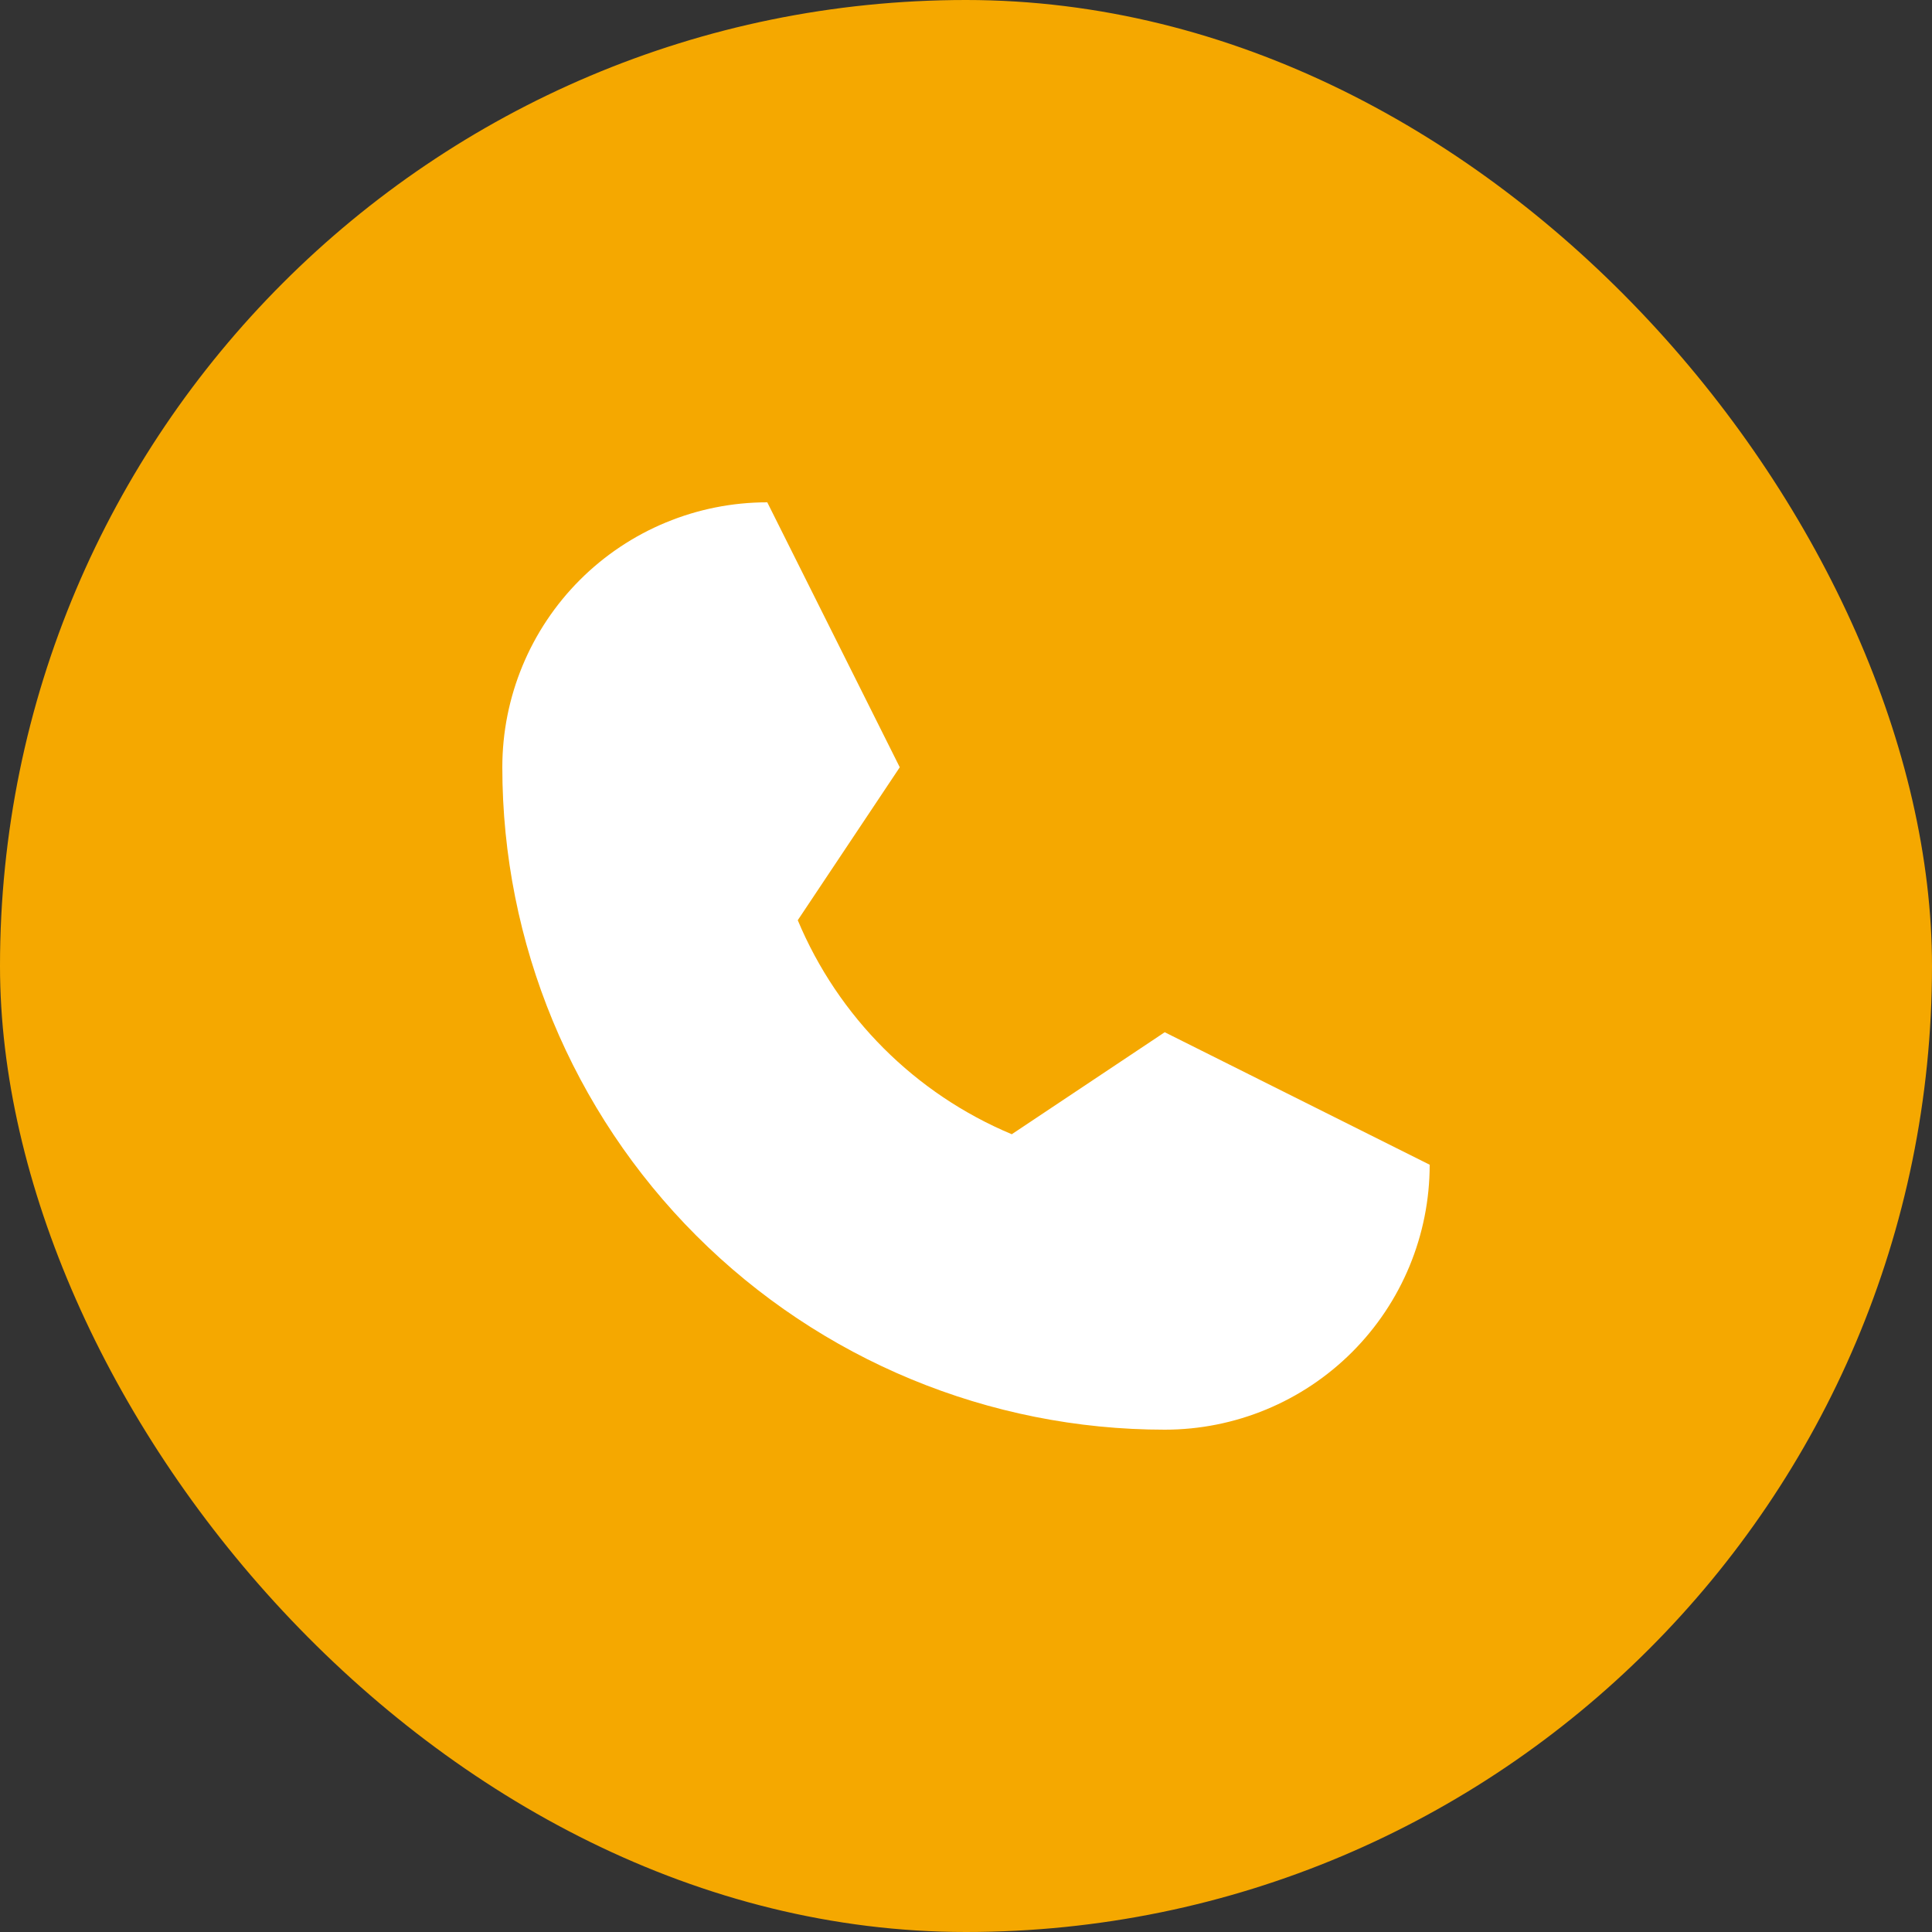 <svg width="50" height="50" viewBox="0 0 50 50" fill="none" xmlns="http://www.w3.org/2000/svg">
<rect x="0" y="0" width="50" height="50" fill="#333333" stroke="none"/>
<rect width="50" height="50" rx="25" fill="#F5A800"/>
<path d="M13 19.857C13 18.038 13.722 16.294 15.008 15.008C16.294 13.722 18.038 13 19.857 13L23.286 19.857L20.646 23.815C21.693 26.317 23.683 28.307 26.185 29.354L30.143 26.714L37 30.143C37 31.962 36.278 33.706 34.992 34.992C33.706 36.278 31.962 37 30.143 37C25.596 37 21.236 35.194 18.021 31.979C14.806 28.764 13 24.404 13 19.857Z" fill="white"/>
</svg>
